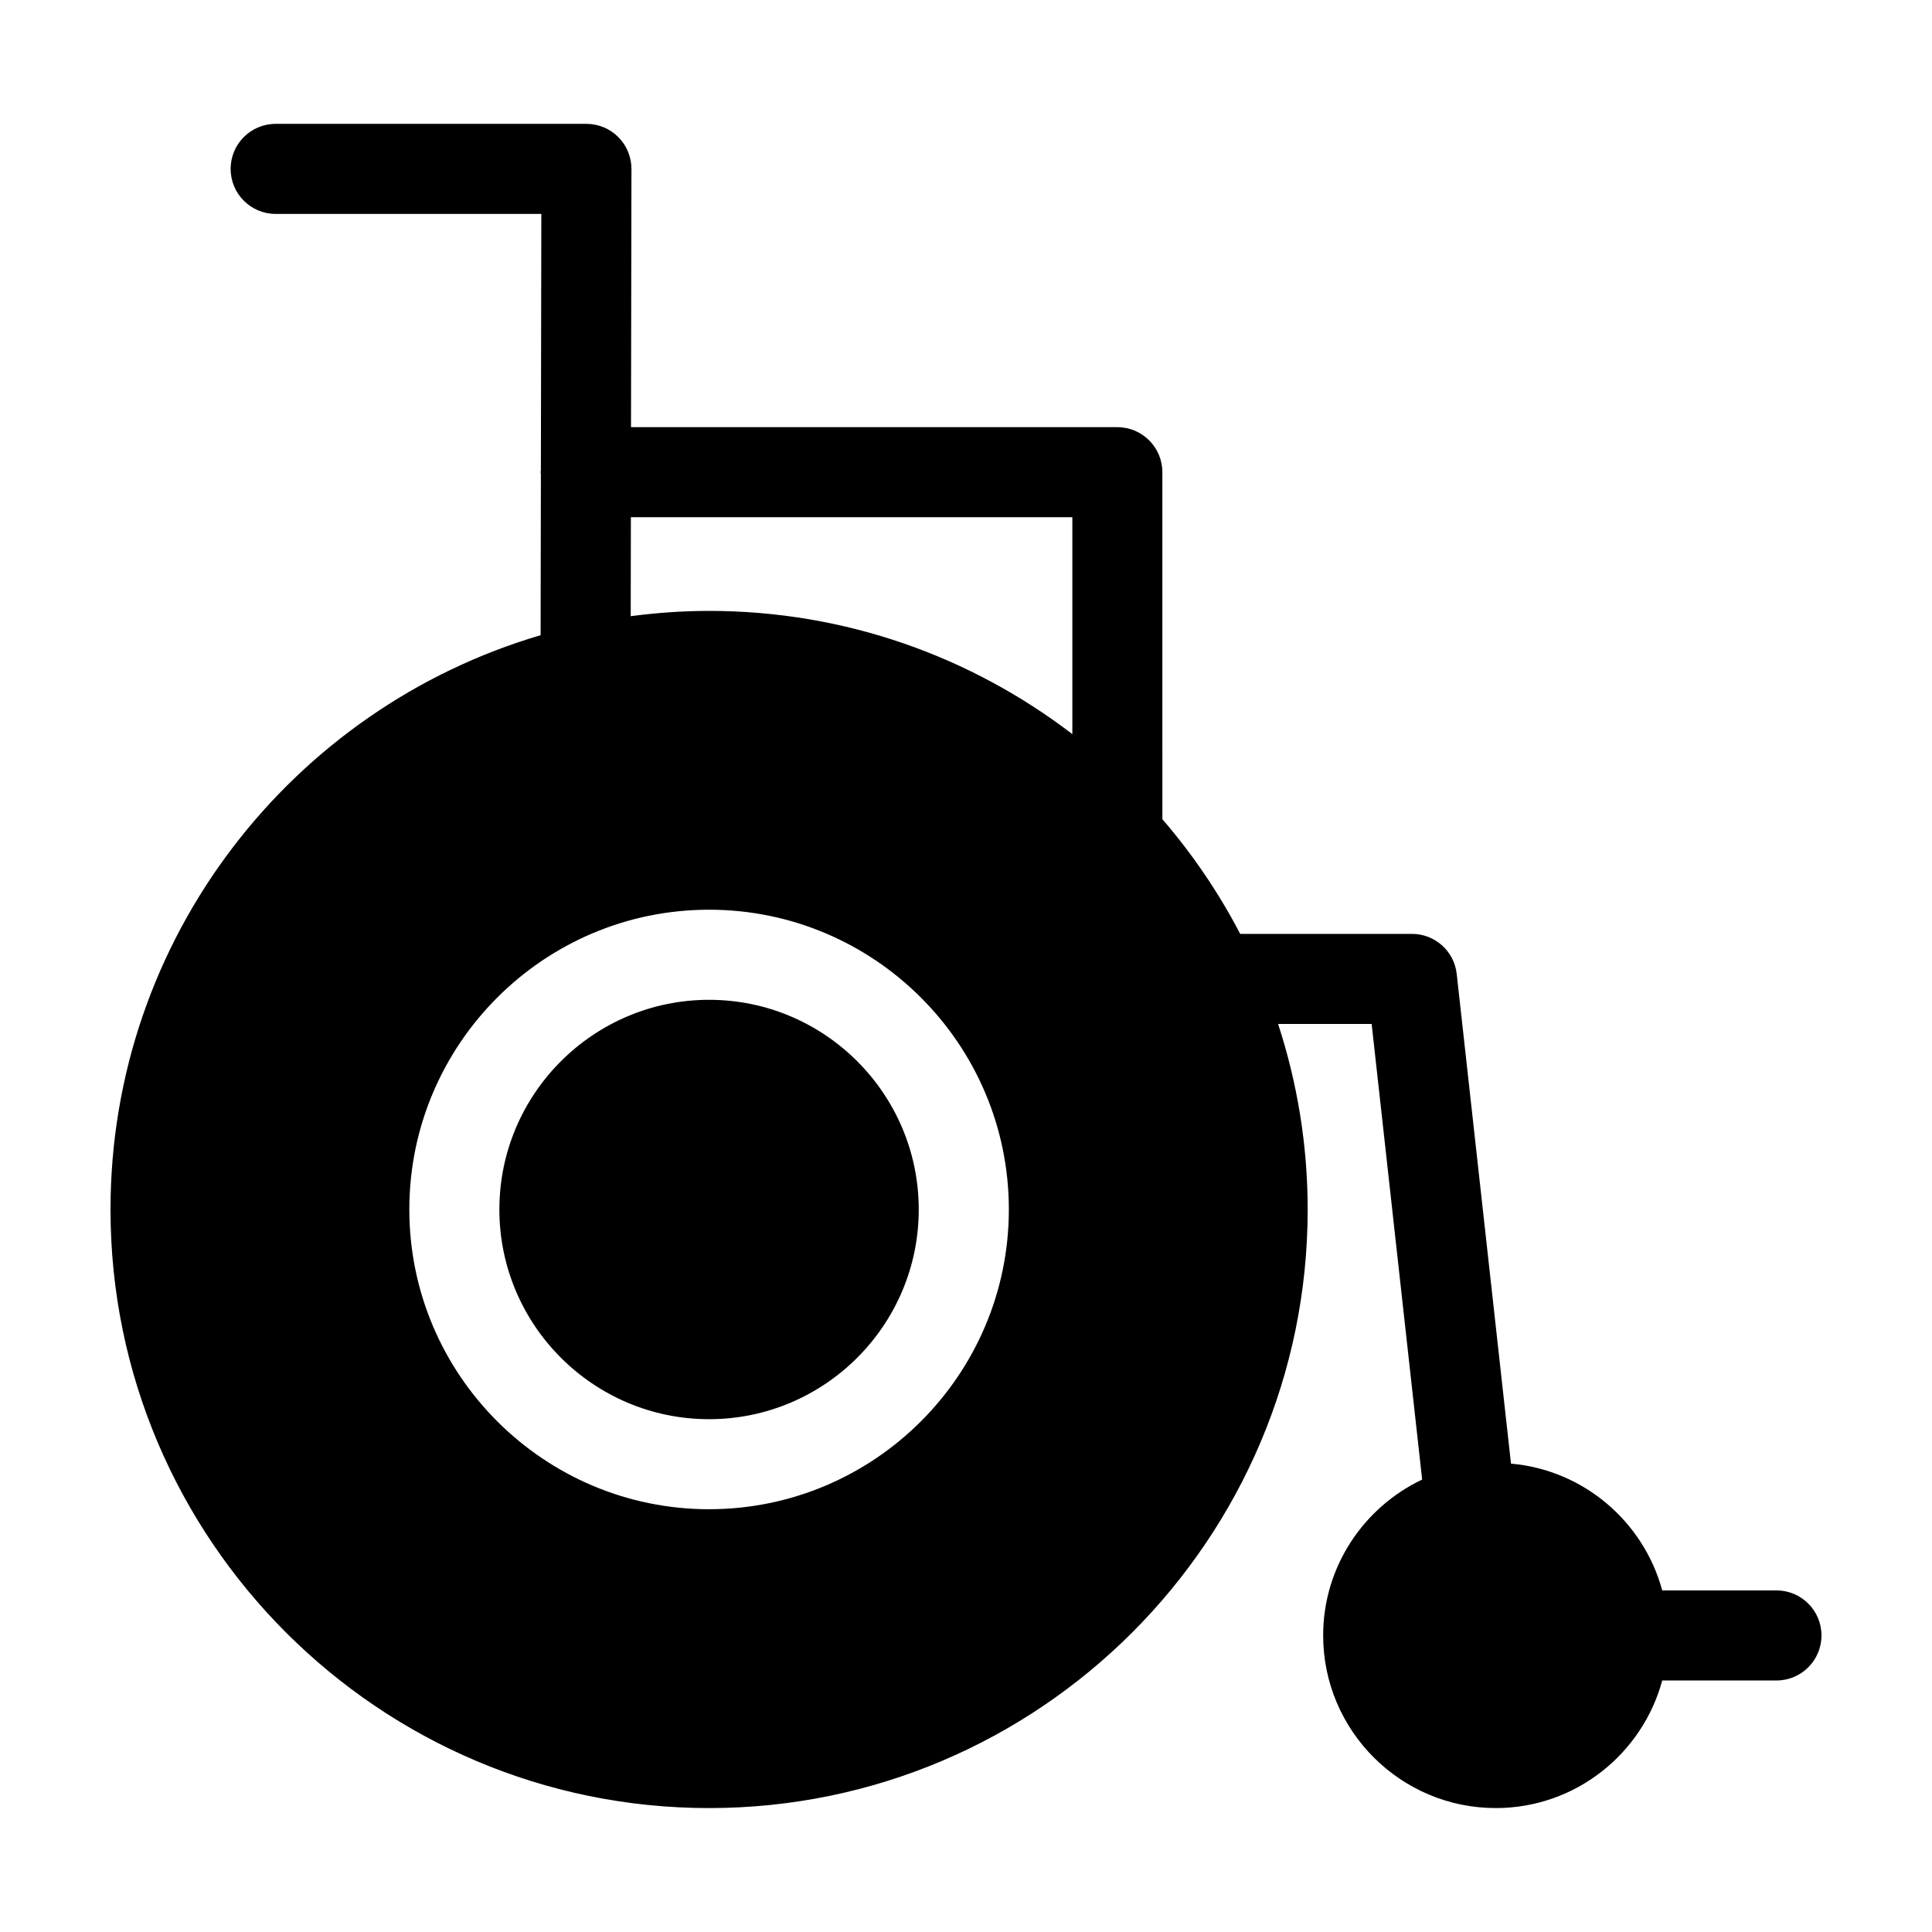 <?xml version="1.0" encoding="UTF-8"?>
<!-- Uploaded to: ICON Repo, www.svgrepo.com, Generator: ICON Repo Mixer Tools -->
<svg fill="#000000" width="800px" height="800px" version="1.1" viewBox="144 144 512 512" xmlns="http://www.w3.org/2000/svg">
 <g>
  <path d="m614.78 565.48h-30.27c-4.934-18.191-20.789-31.91-40.082-33.605l-14.383-129.77c-0.664-6.047-5.773-10.617-11.859-10.617h-45.523c-5.699-10.938-12.629-21.125-20.621-30.391l-0.004-91.957c0-6.594-5.344-11.934-11.934-11.934h-128.88l0.117-68.434c0.004-3.168-1.25-6.207-3.488-8.449-2.231-2.242-5.273-3.5-8.449-3.5h-82.352c-6.59 0-11.93 5.34-11.93 11.934 0 6.59 5.344 11.934 11.93 11.934h70.406l-0.117 67.863c-0.012 0.203-0.059 0.387-0.059 0.59 0 0.195 0.051 0.371 0.059 0.562l-0.074 42.629c-65.801 19.332-113.98 80.219-113.98 152.19 0 87.473 71.156 158.63 158.63 158.63 87.465 0 158.63-71.164 158.63-158.63 0-17.16-2.777-33.676-7.84-49.168h24.793l13.383 120.74c-15.473 7.344-26.234 23.074-26.234 41.312 0 25.223 20.523 45.746 45.746 45.746 21.094 0 38.844-14.367 44.113-33.812h30.27c6.594 0 11.934-5.344 11.934-11.934 0-6.586-5.34-11.934-11.93-11.934zm-303.59-284.41h116.99v57.484c-26.719-20.465-60.086-32.66-96.258-32.66-7.043 0-13.969 0.508-20.777 1.402zm20.727 262.89c-43.801 0-79.441-35.633-79.441-79.438 0-43.801 35.633-79.438 79.441-79.438 43.797 0 79.438 35.633 79.438 79.438-0.004 43.801-35.637 79.438-79.438 79.438z"/>
  <path d="m331.91 408.96c-30.641 0-55.57 24.93-55.57 55.57s24.93 55.57 55.57 55.57c30.637 0 55.566-24.93 55.566-55.57s-24.93-55.57-55.566-55.57z"/>
 </g>
</svg>